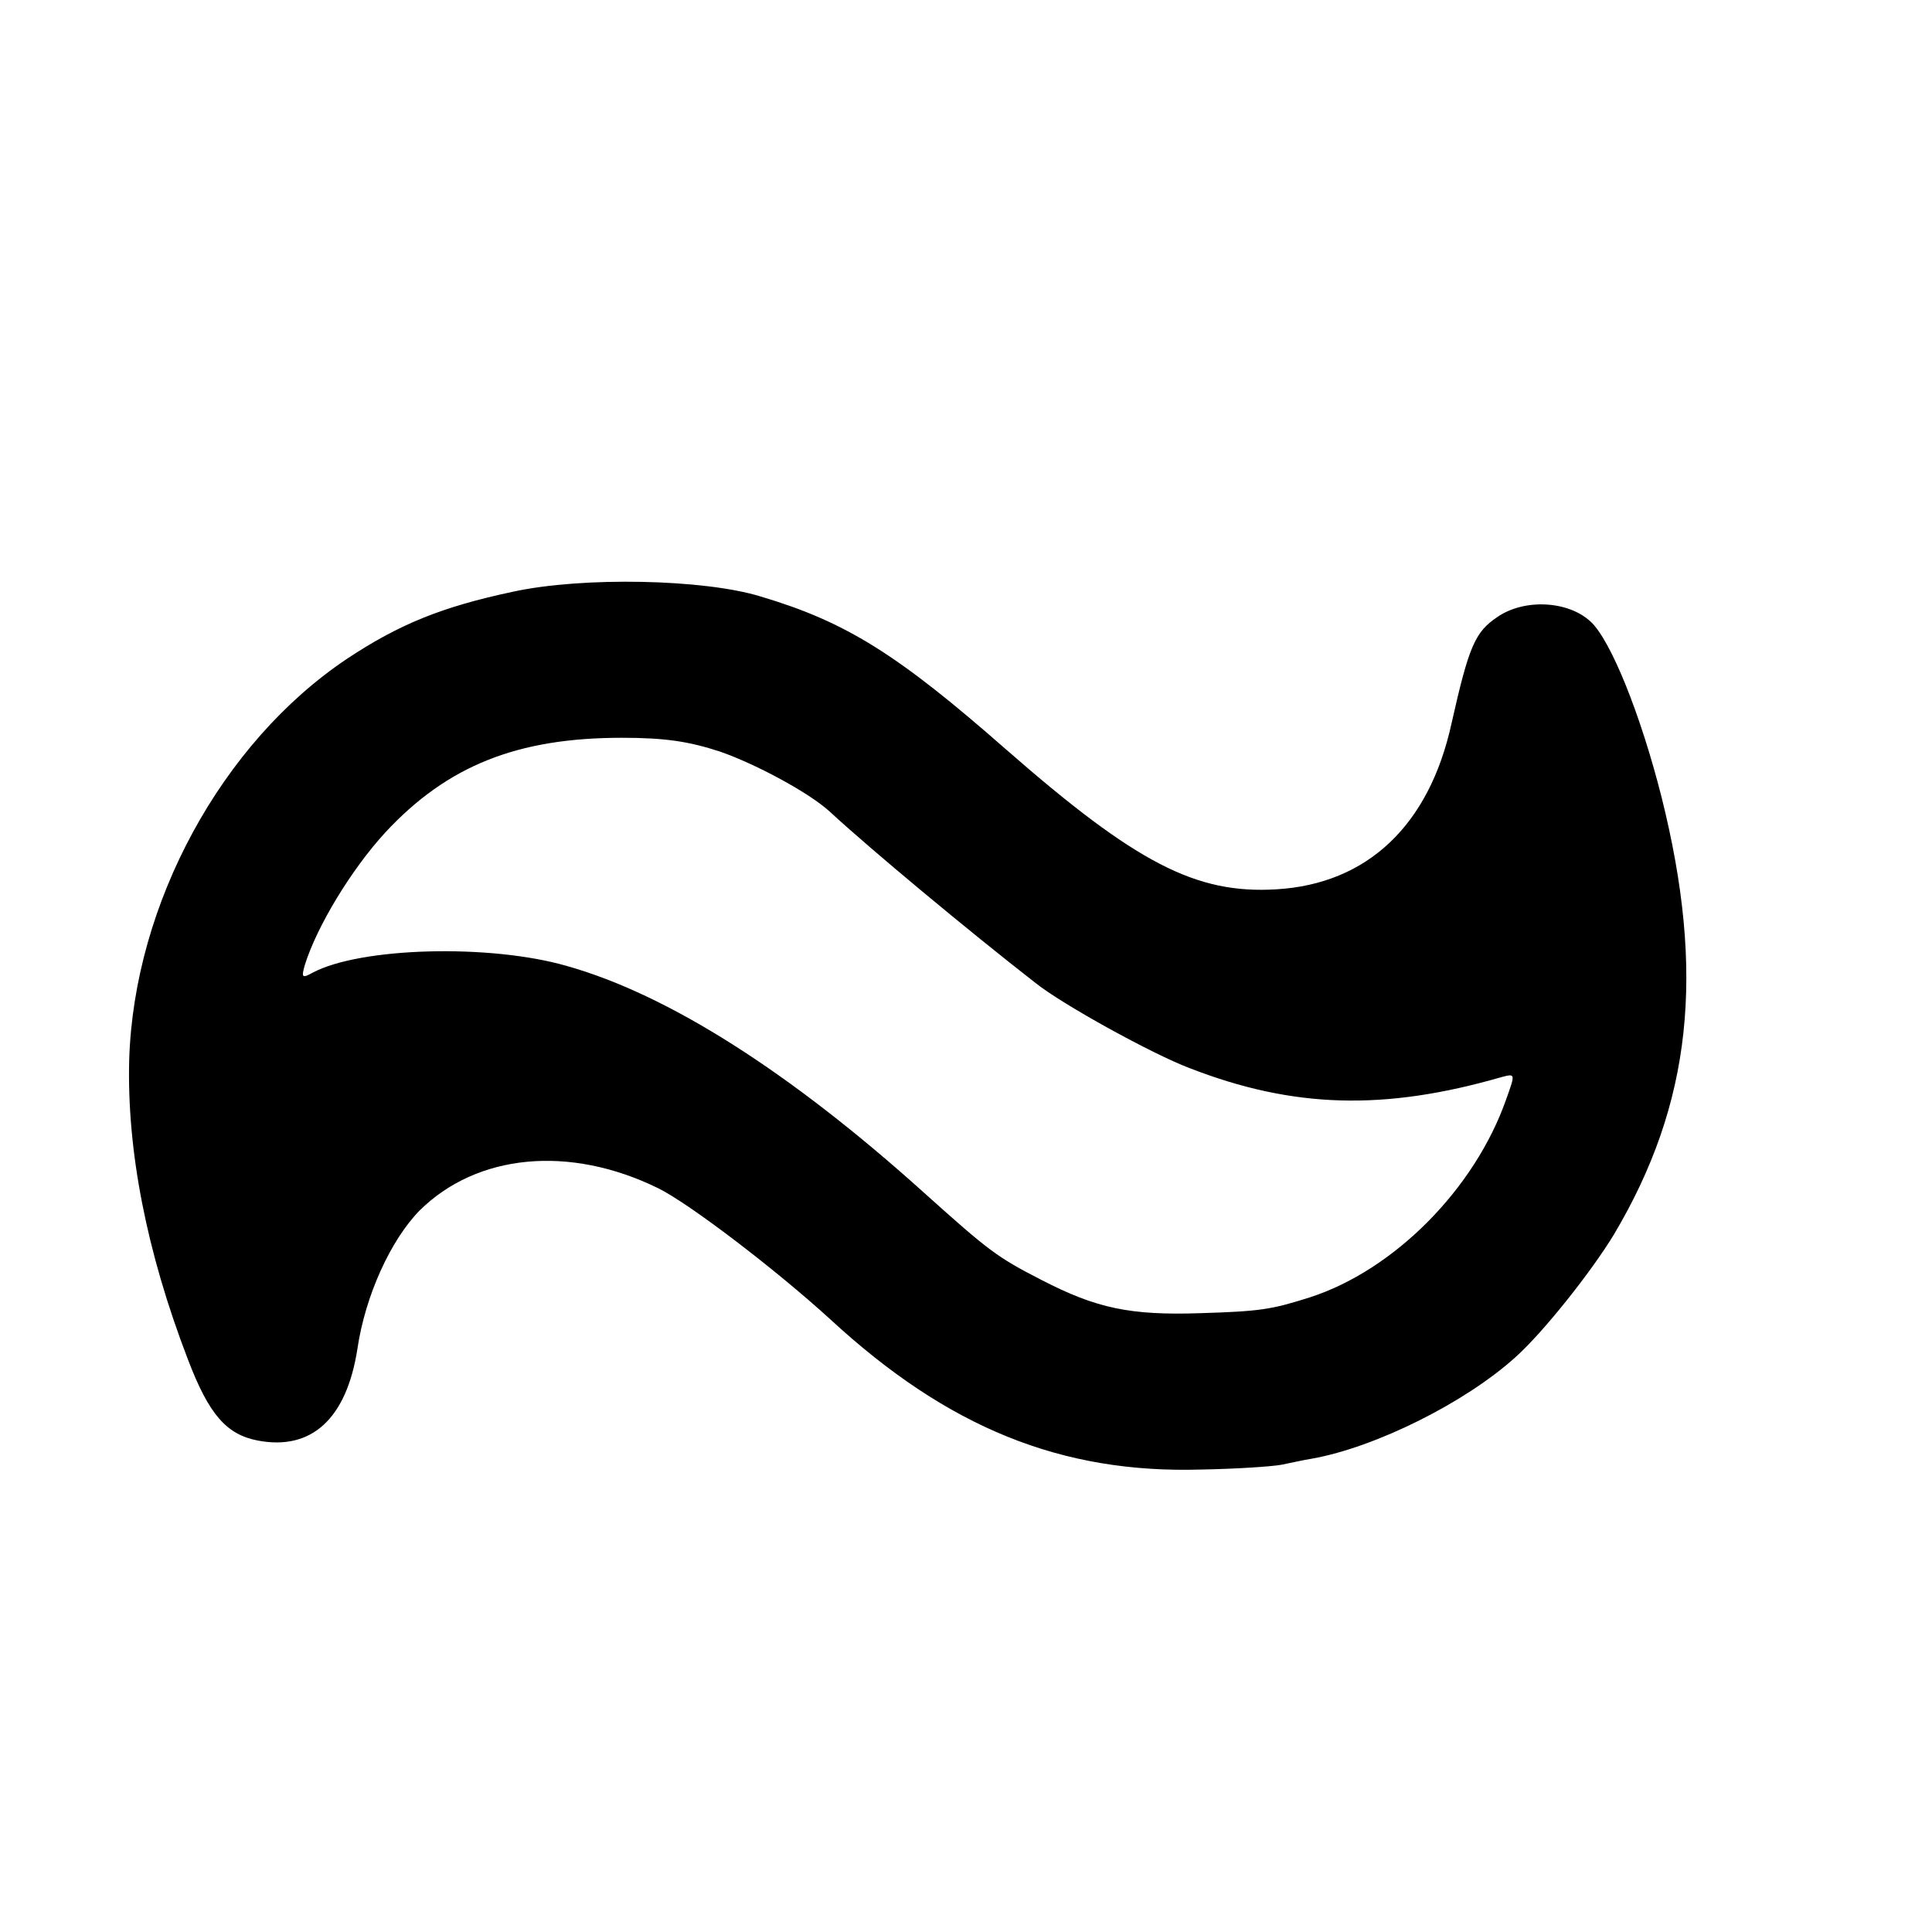 <?xml version="1.0" standalone="no"?>
<!DOCTYPE svg PUBLIC "-//W3C//DTD SVG 20010904//EN"
 "http://www.w3.org/TR/2001/REC-SVG-20010904/DTD/svg10.dtd">
<svg version="1.0" xmlns="http://www.w3.org/2000/svg"
 width="16pt" height="16pt" viewBox="0 0 16 16"
 preserveAspectRatio="xMidYMid meet">
<g transform="translate(0,16) scale(0.005,-0.005)"
fill="#000000" stroke="none">
<path d="M850 2220 c-118 -25 -189 -54 -275 -111 -208 -139 -353 -406 -361
-664 -4 -151 29 -319 97 -496 35 -92 64 -125 116 -135 89 -17 147 36 165 152
13 88 55 180 103 229 95 94 248 109 395 37 51 -25 194 -134 285 -217 195 -180
383 -256 615 -249 58 1 117 5 133 8 15 3 37 8 50 10 106 19 254 93 337 168 46
41 126 142 163 203 129 217 152 433 79 725 -35 138 -84 259 -117 290 -37 35
-110 39 -155 8 -37 -25 -47 -48 -76 -177 -37 -168 -139 -265 -290 -274 -133
-8 -232 43 -448 232 -180 158 -265 211 -406 253 -94 29 -295 33 -410 8z m343
-265 c60 -21 147 -68 181 -99 67 -62 228 -196 341 -284 45 -36 194 -118 255
-141 172 -67 323 -71 517 -15 23 6 23 6 8 -36 -52 -149 -186 -284 -326 -329
-63 -20 -82 -23 -180 -26 -117 -4 -173 8 -264 55 -74 38 -87 48 -194 144 -223
201 -425 329 -592 376 -128 37 -342 31 -421 -11 -18 -10 -19 -8 -13 13 20 64
77 158 133 219 103 111 219 157 392 157 72 0 111 -6 163 -23z"/>
</g>
</svg>
